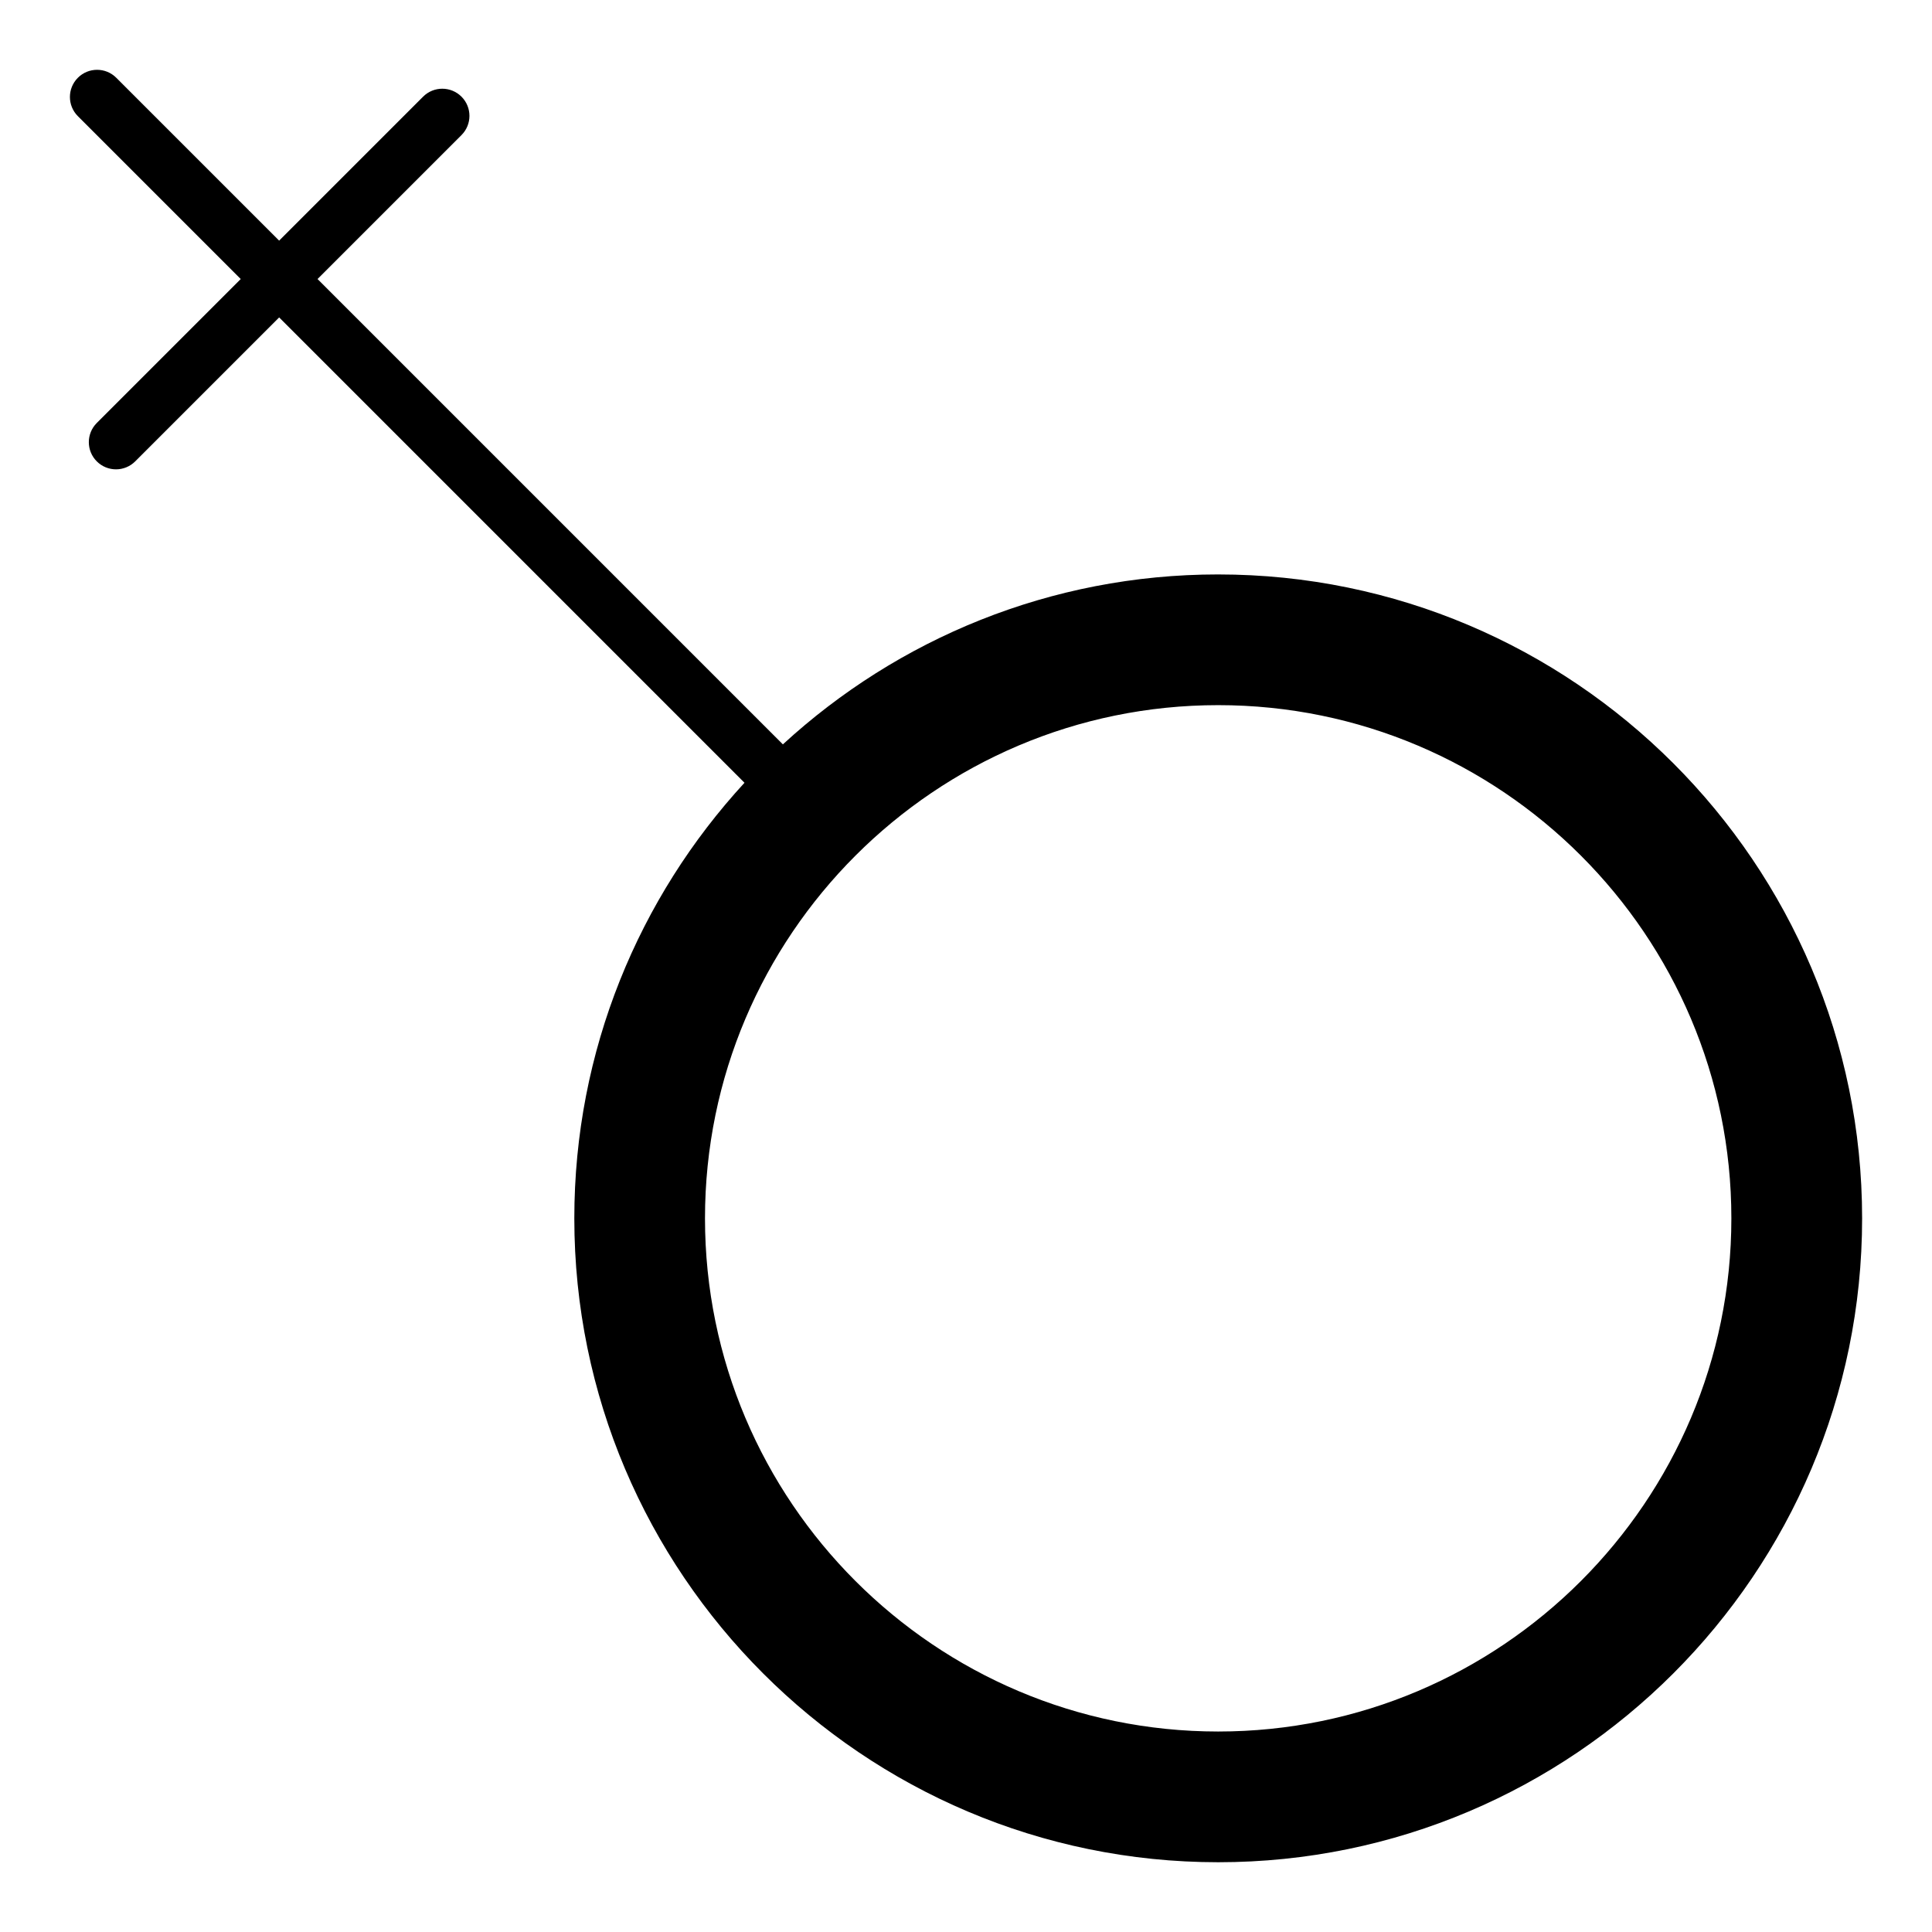 <?xml version="1.0" encoding="UTF-8"?>
<!-- Uploaded to: SVG Find, www.svgrepo.com, Generator: SVG Find Mixer Tools -->
<svg fill="#000000" width="800px" height="800px" version="1.1" viewBox="144 144 512 512" xmlns="http://www.w3.org/2000/svg">
 <path d="m466.83 296.23c-44.445 0-84.965 17.094-115.36 45.035l-123.32-123.32 38.148-38.148c2.812-2.812 2.812-7.367 0-10.176-2.812-2.812-7.367-2.812-10.176 0l-38.148 38.148-43.16-43.16c-2.812-2.812-7.367-2.812-10.176 0-2.812 2.812-2.812 7.367 0 10.176l43.16 43.16-38.148 38.148c-2.812 2.812-2.812 7.367 0 10.176 1.406 1.406 3.246 2.109 5.09 2.109 1.84 0 3.684-0.703 5.09-2.109l38.148-38.148 123.32 123.32c-27.977 30.406-45.098 70.949-45.098 115.43 0 94.09 76.547 170.64 170.64 170.64 94.09 0 170.64-76.547 170.64-170.64-0.008-94.09-76.555-170.64-170.65-170.64zm0 306.64c-74.992 0-136-61.008-136-136 0-74.992 61.008-136 136-136 74.996-0.004 136 61.004 136 136 0 74.996-61.008 136-136 136z"/>
</svg>